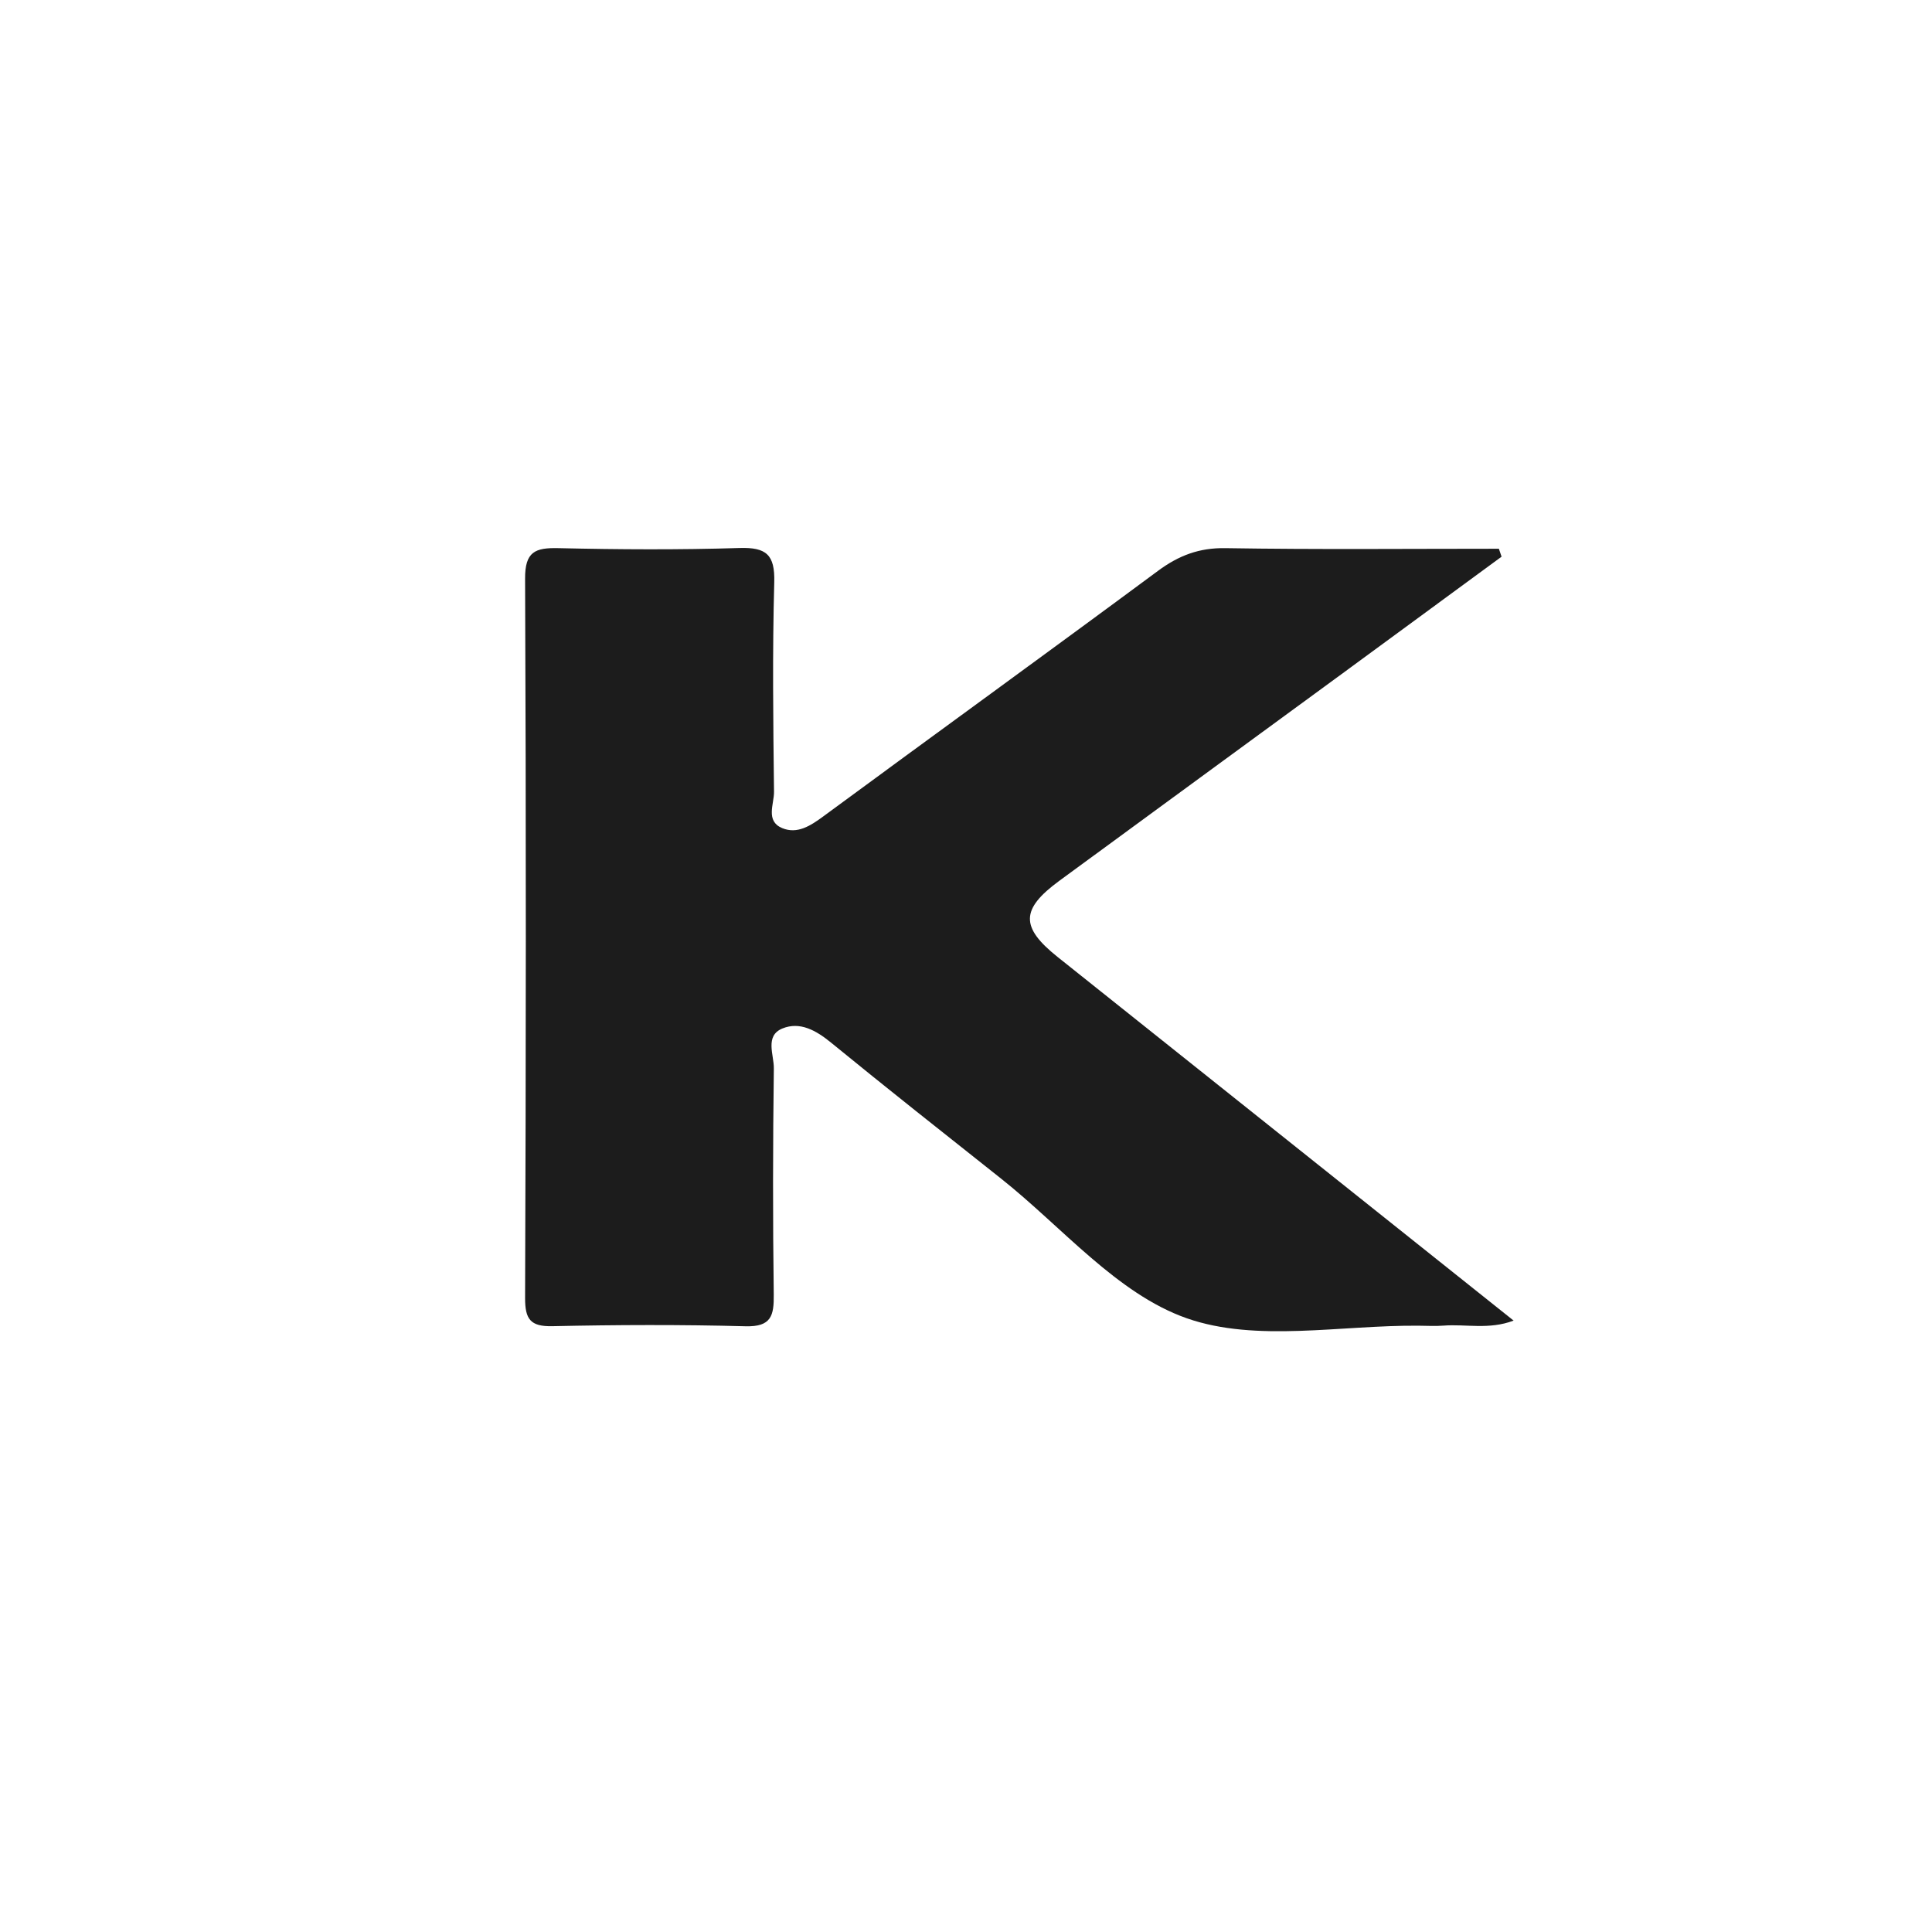 <?xml version="1.0" encoding="UTF-8"?> <svg xmlns="http://www.w3.org/2000/svg" width="65" height="65" viewBox="0 0 65 65" fill="none"><path d="M50.517 18.73C48.718 20.05 46.919 21.373 45.117 22.693C41.957 25.007 38.796 27.318 35.639 29.634C34.338 30.589 34.324 31.193 35.583 32.197C40.662 36.249 45.743 40.298 50.924 44.43C50.093 44.745 49.316 44.541 48.566 44.599C48.292 44.621 48.012 44.604 47.736 44.602C45.112 44.577 42.267 45.174 39.923 44.35C37.578 43.525 35.733 41.28 33.676 39.65C31.764 38.134 29.846 36.62 27.956 35.075C27.455 34.666 26.912 34.361 26.323 34.602C25.722 34.849 26.043 35.493 26.035 35.947C26.002 38.482 25.999 41.017 26.032 43.553C26.041 44.264 25.949 44.643 25.086 44.621C22.922 44.563 20.752 44.571 18.585 44.618C17.837 44.635 17.666 44.377 17.666 43.672C17.696 35.604 17.702 27.539 17.666 19.475C17.66 18.556 18.006 18.423 18.795 18.442C20.824 18.489 22.852 18.5 24.881 18.437C25.78 18.409 26.074 18.661 26.049 19.585C25.985 21.935 26.013 24.285 26.041 26.637C26.046 27.049 25.747 27.622 26.314 27.86C26.824 28.073 27.269 27.783 27.701 27.465C31.448 24.705 35.218 21.977 38.959 19.206C39.657 18.689 40.346 18.426 41.232 18.442C44.295 18.492 47.362 18.462 50.428 18.462C50.459 18.553 50.489 18.642 50.52 18.733L50.517 18.73Z" fill="#1C1C1C"></path></svg> 